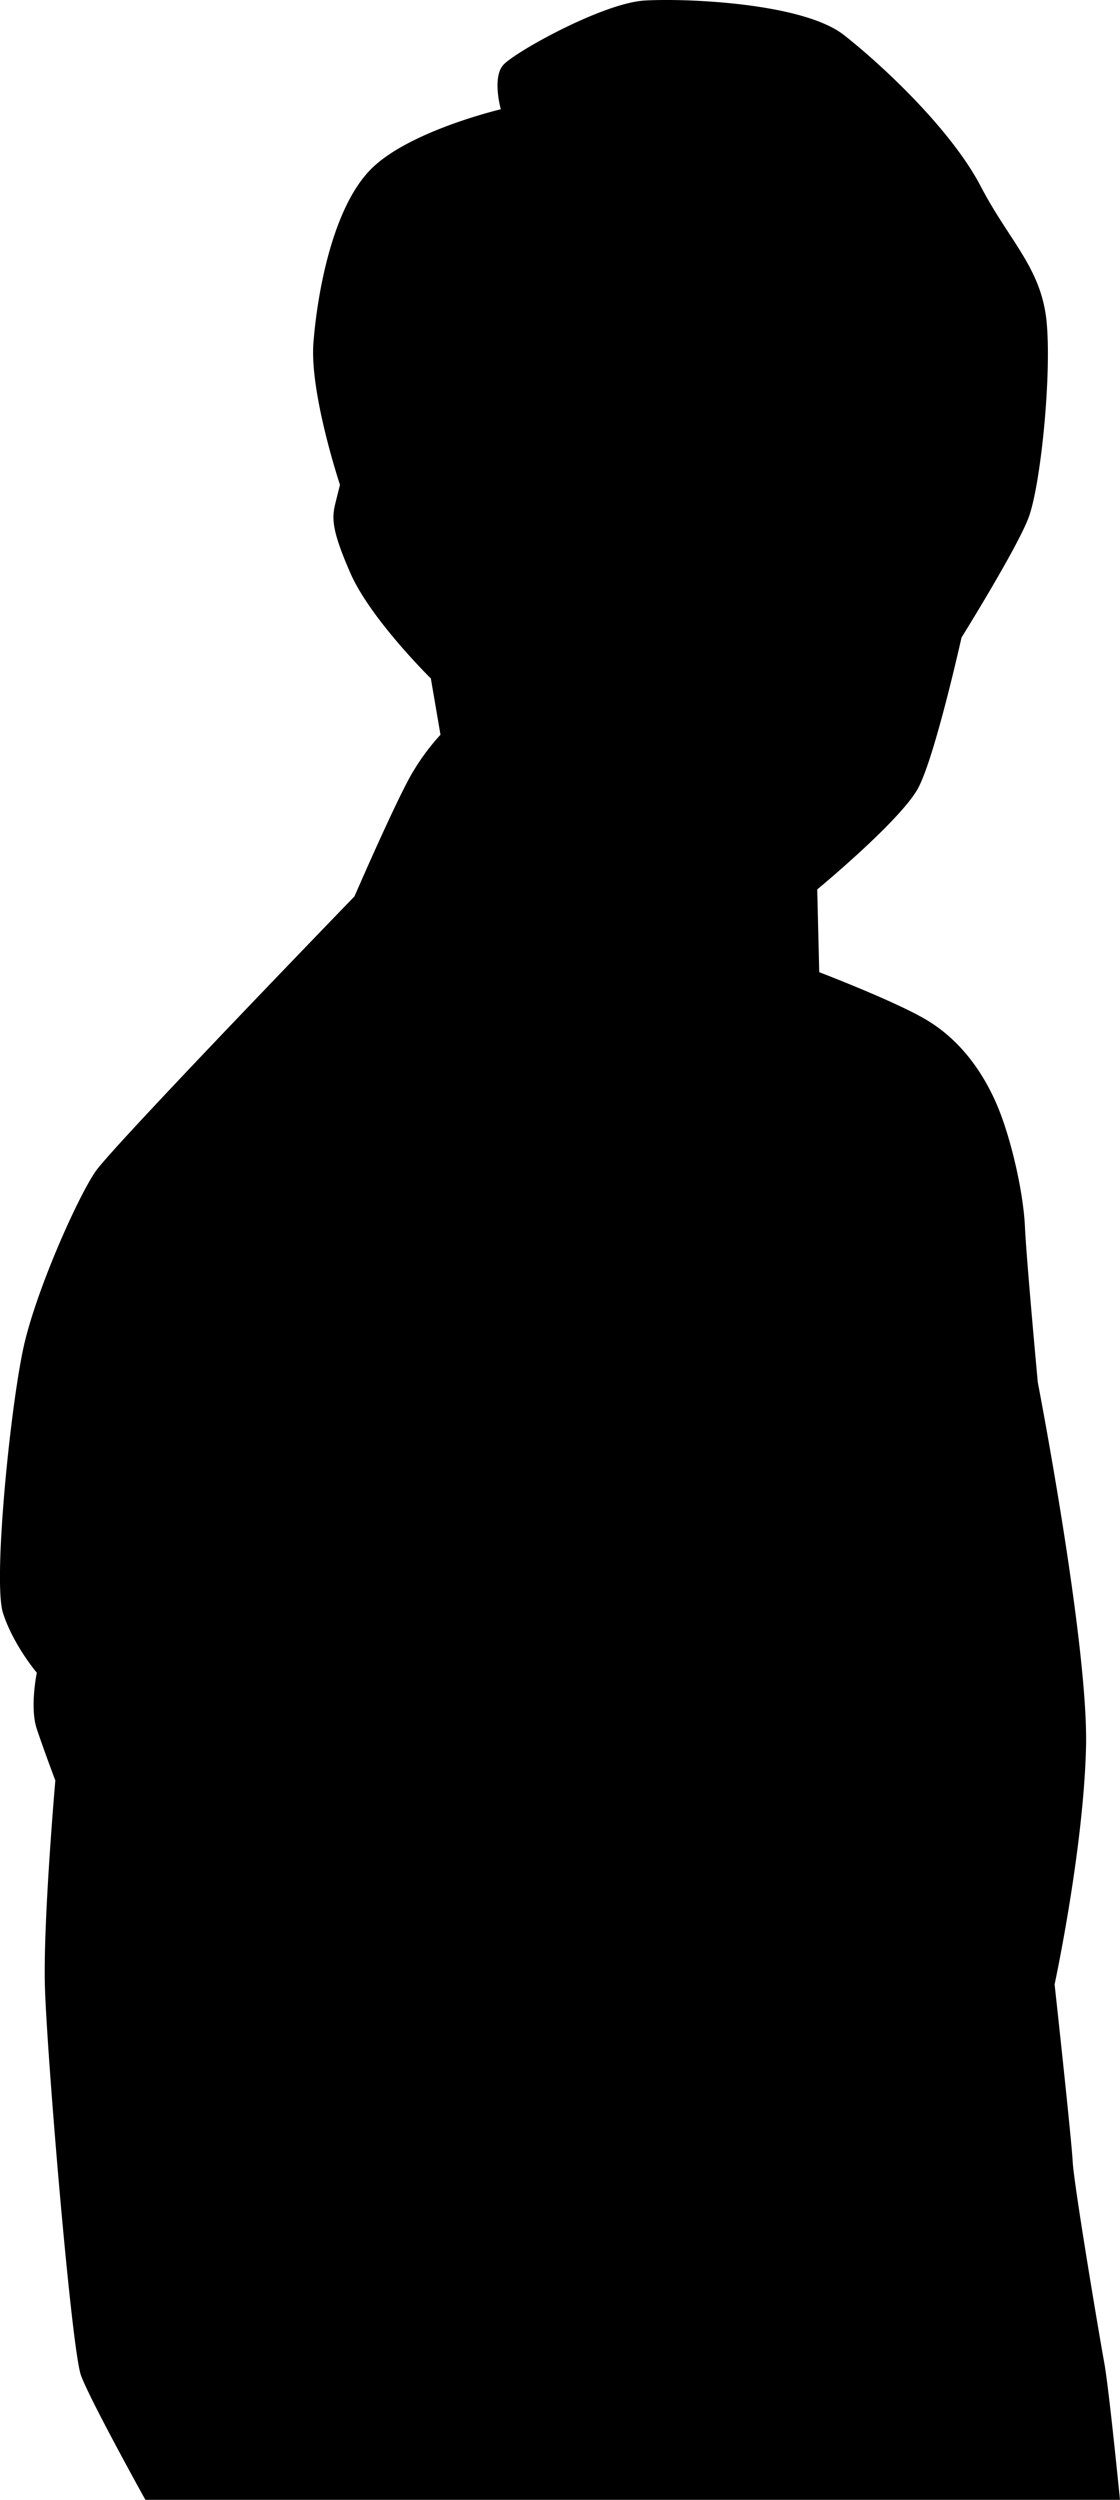 <svg id="レイヤー_1" data-name="レイヤー 1" xmlns="http://www.w3.org/2000/svg" viewBox="0 0 356.45 795.4"><path d="M485.82,795.4H175.65s-17.4-31.32-20.47-39.51-11-103.39-11.52-124.37,3.33-65,3.33-65-3.58-9.47-5.89-16.37,0-17.92,0-17.92-7.42-8.7-10.75-18.94S132.91,445,137.26,427s16.89-46.07,22.52-54.26,82.41-87.52,82.41-87.52,14.08-32.5,18.94-40.18a70.77,70.77,0,0,1,8.44-11.26l-3.07-17.91S247.31,197,240.91,182.38s-5.89-17.91-4.61-23l1.28-5.12s-9.72-29.17-8.44-45.3,6.14-42.73,18.17-55,41.46-19.19,41.46-19.19-2.82-10,.76-14.08S321.27.94,334.58.17,385,.94,398,11.17s34.3,30.46,43.51,48.12,19.45,26.1,21,43.5-2,52.21-5.88,62.19-21.24,37.88-21.24,37.88-8.35,37.52-13.73,47.76S389.47,283,389.47,283l.64,26.33s24.06,9.21,34,15.1,17.14,15.1,22,25.84,8.95,28.92,9.46,39.93,4.1,49.64,4.1,49.64,16.12,83.31,15.35,115.94-10,75.62-10,75.62,5.38,49.13,5.76,56.43,8.45,55.28,10,63.72S485.82,795.4,485.82,795.4Z" transform="translate(-129.38 0)"/></svg>
